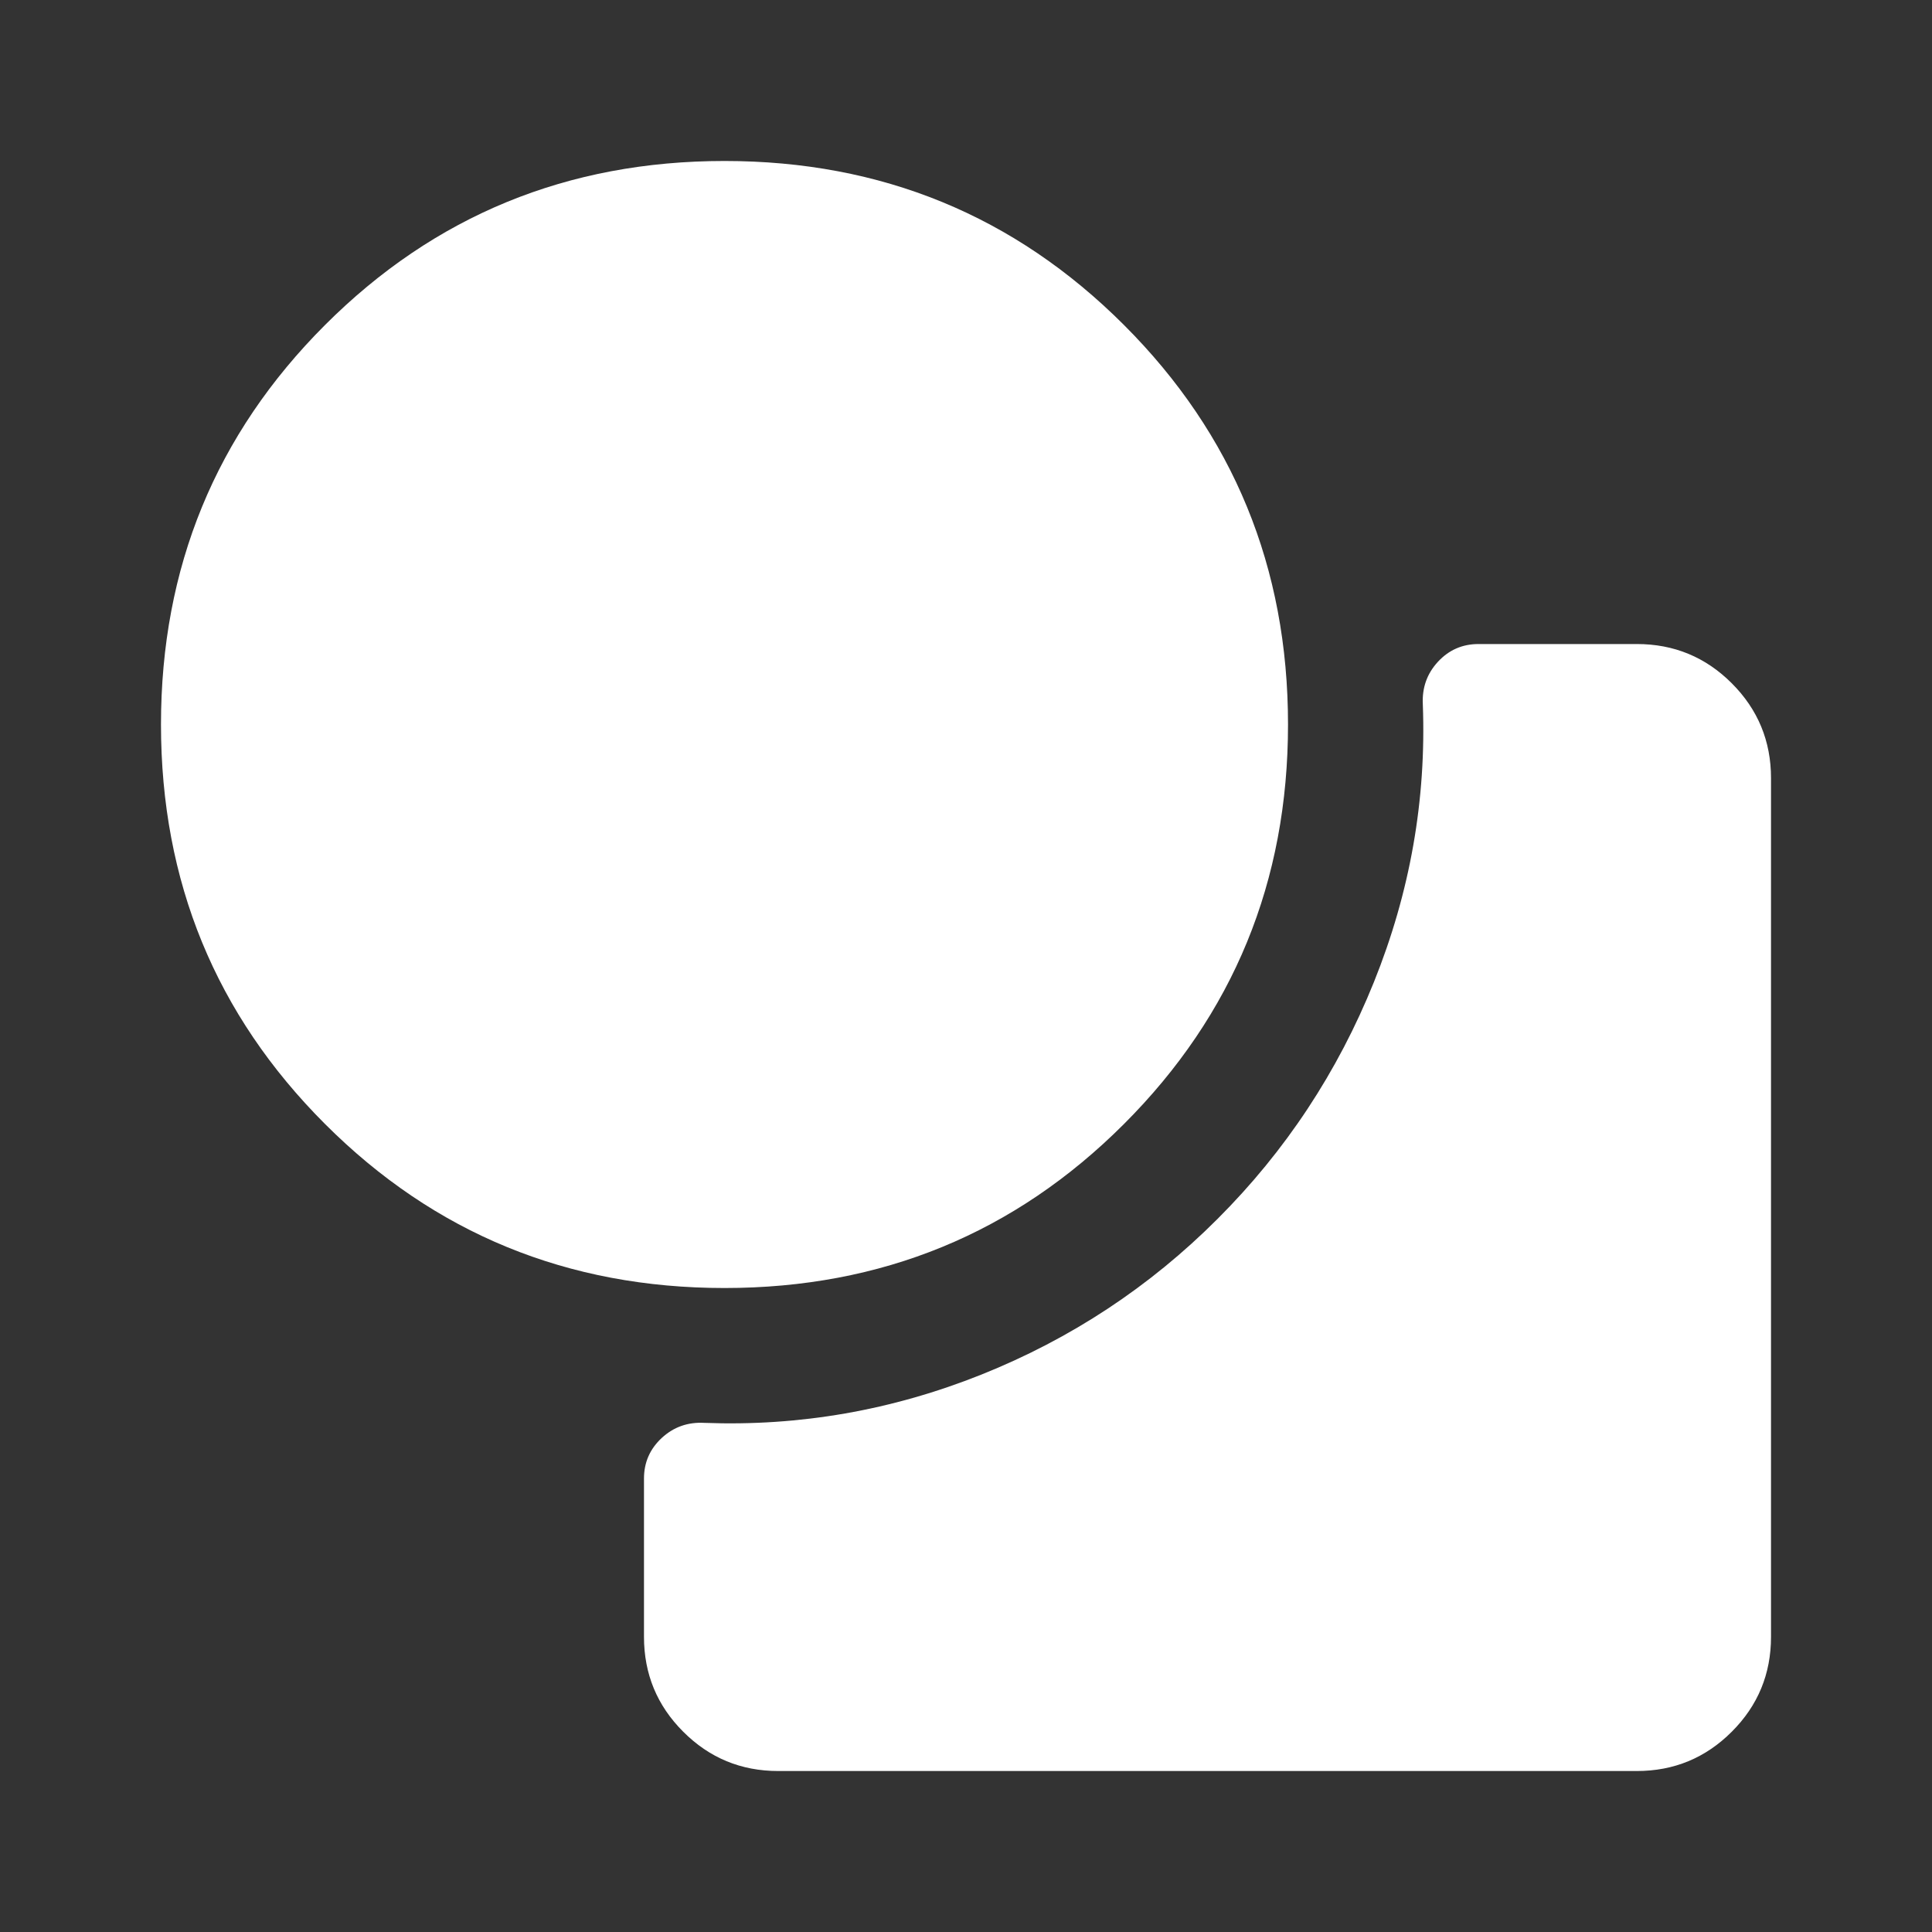 <svg width="40" height="40" viewBox="0 0 40 40" fill="none" xmlns="http://www.w3.org/2000/svg">
<rect x="0" y="0" width="40" height="40" fill="#333333" stroke="none"/>
<mask id="mask0_480_1949" style="mask-type:alpha" maskUnits="userSpaceOnUse" x="0" y="0" width="40" height="40">
<rect width="40" height="40" fill="#D9D9D9"/>
</mask>
<g mask="url(#mask0_480_1949)">
<path d="M15 26.667C11.75 26.667 8.993 25.535 6.729 23.271C4.465 21.007 3.333 18.25 3.333 15C3.333 11.75 4.465 8.993 6.729 6.729C8.993 4.465 11.75 3.333 15 3.333C18.25 3.333 21.007 4.465 23.271 6.729C25.535 8.993 26.667 11.75 26.667 15C26.667 18.25 25.535 21.007 23.271 23.271C21.007 25.535 18.25 26.667 15 26.667ZM16.111 36.667C15.343 36.667 14.688 36.396 14.146 35.854C13.604 35.313 13.333 34.657 13.333 33.889V30.611C13.333 30.278 13.456 29.998 13.701 29.771C13.947 29.544 14.241 29.44 14.583 29.459C16.556 29.533 18.468 29.199 20.32 28.459C22.171 27.718 23.801 26.644 25.208 25.236C26.616 23.829 27.695 22.195 28.445 20.334C29.195 18.472 29.532 16.556 29.458 14.584C29.44 14.241 29.544 13.947 29.771 13.701C29.998 13.456 30.278 13.334 30.611 13.334H33.889C34.657 13.334 35.312 13.604 35.854 14.146C36.396 14.688 36.667 15.343 36.667 16.111V33.889C36.667 34.657 36.396 35.313 35.854 35.854C35.312 36.396 34.657 36.667 33.889 36.667H16.111Z" fill="white"/>
</g>
</svg>
